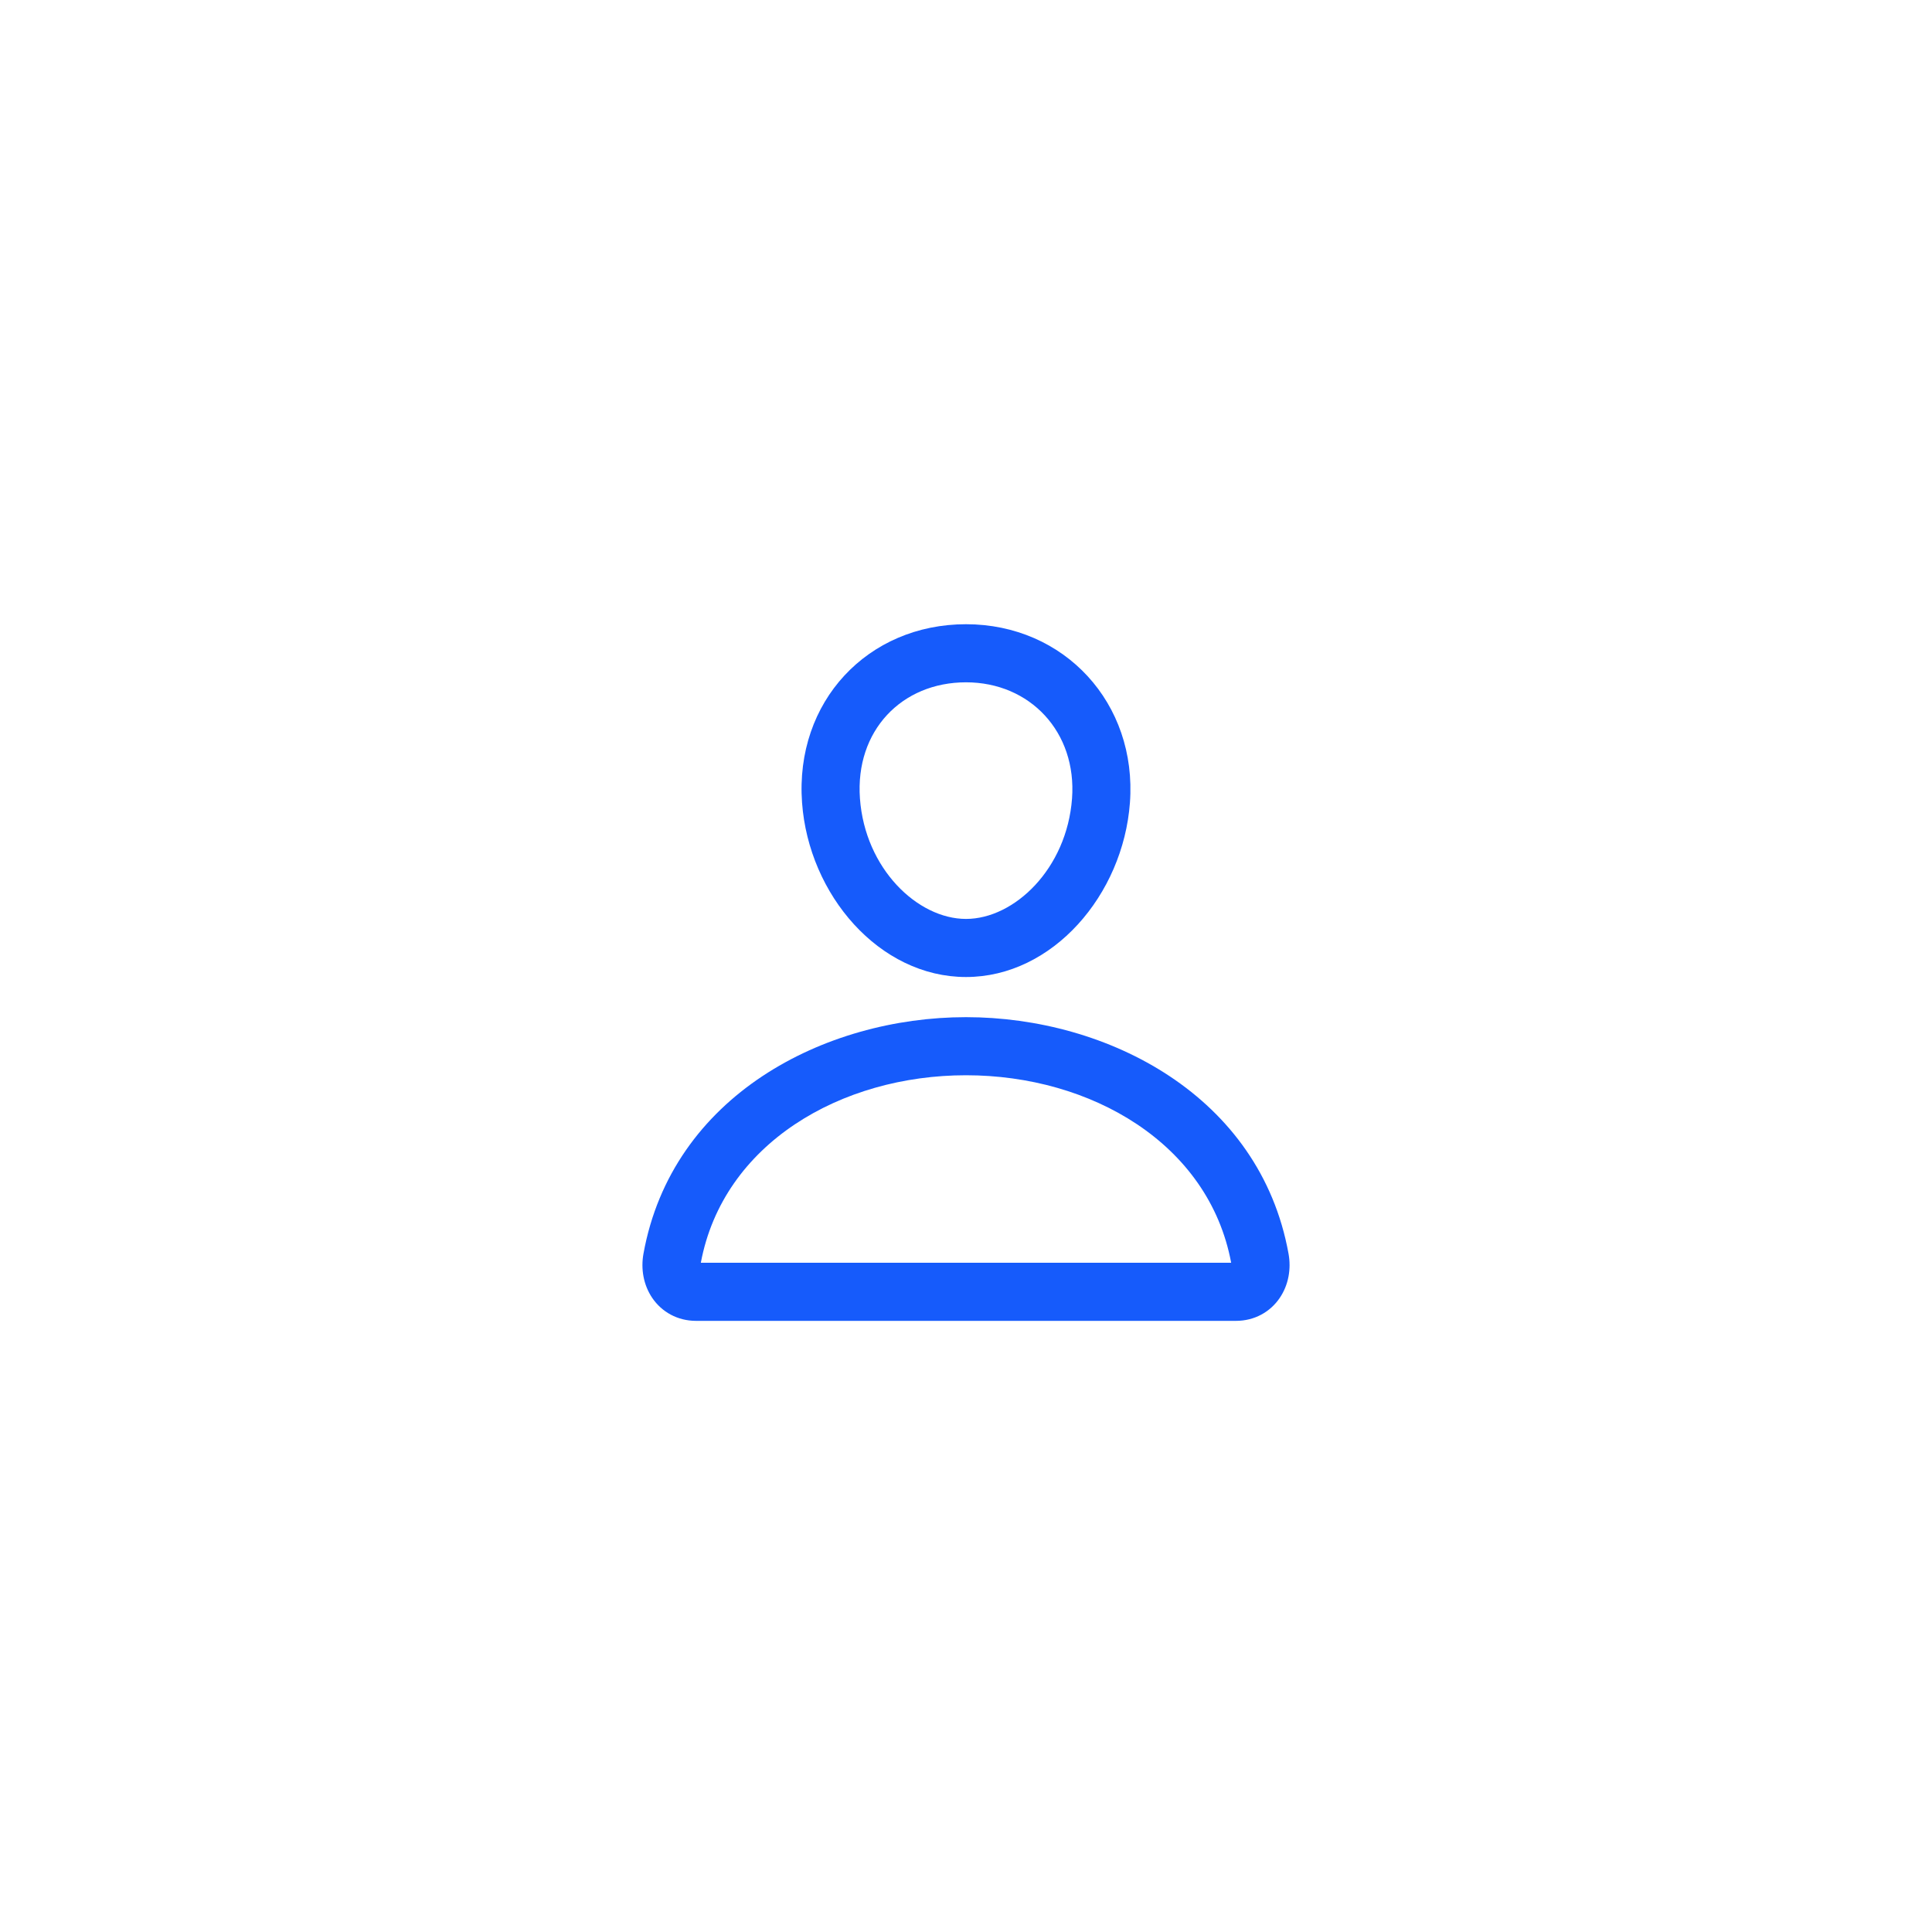 <svg width="104" height="104" viewBox="0 0 104 104" fill="none" xmlns="http://www.w3.org/2000/svg">
<g filter="url(#filter0_d_0_94)">
<rect x="10" y="9" width="83.876" height="83.876" rx="10.736" fill="white"/>
<path fill-rule="evenodd" clip-rule="evenodd" d="M43.175 41.869C42.779 36.423 46.711 32.26 52 32.26C57.298 32.26 61.221 36.516 60.824 41.871C60.457 46.825 56.664 51.251 52 51.251C47.337 51.251 43.535 46.827 43.175 41.869ZM46.291 41.642C46.027 37.998 48.535 35.387 52 35.387C55.454 35.387 57.972 38.071 57.708 41.64C57.428 45.423 54.602 48.124 52 48.124C49.396 48.124 46.566 45.422 46.291 41.642Z" fill="#165BFB"/>
<path fill-rule="evenodd" clip-rule="evenodd" d="M34.637 66.15C36.169 57.65 44.372 53.412 52 53.412C59.627 53.412 67.83 57.65 69.363 66.15C69.508 66.956 69.368 67.825 68.883 68.534C68.374 69.278 67.534 69.76 66.533 69.76H37.466C36.465 69.76 35.625 69.277 35.116 68.534C34.632 67.825 34.492 66.956 34.637 66.15ZM37.726 66.633H66.274C65.072 60.206 58.715 56.539 52 56.539C45.285 56.539 38.927 60.206 37.726 66.633Z" fill="#165BFB"/>
</g>
<defs>
<filter id="filter0_d_0_94" x="0.606" y="0.948" width="102.664" height="102.664" filterUnits="userSpaceOnUse" color-interpolation-filters="sRGB">
<feFlood flood-opacity="0" result="BackgroundImageFix"/>
<feColorMatrix in="SourceAlpha" type="matrix" values="0 0 0 0 0 0 0 0 0 0 0 0 0 0 0 0 0 0 127 0" result="hardAlpha"/>
<feOffset dy="1.342"/>
<feGaussianBlur stdDeviation="4.697"/>
<feComposite in2="hardAlpha" operator="out"/>
<feColorMatrix type="matrix" values="0 0 0 0 0.683 0 0 0 0 0.778 0 0 0 0 1 0 0 0 0.48 0"/>
<feBlend mode="normal" in2="BackgroundImageFix" result="effect1_dropShadow_0_94"/>
<feBlend mode="normal" in="SourceGraphic" in2="effect1_dropShadow_0_94" result="shape"/>
</filter>
</defs>
</svg>
